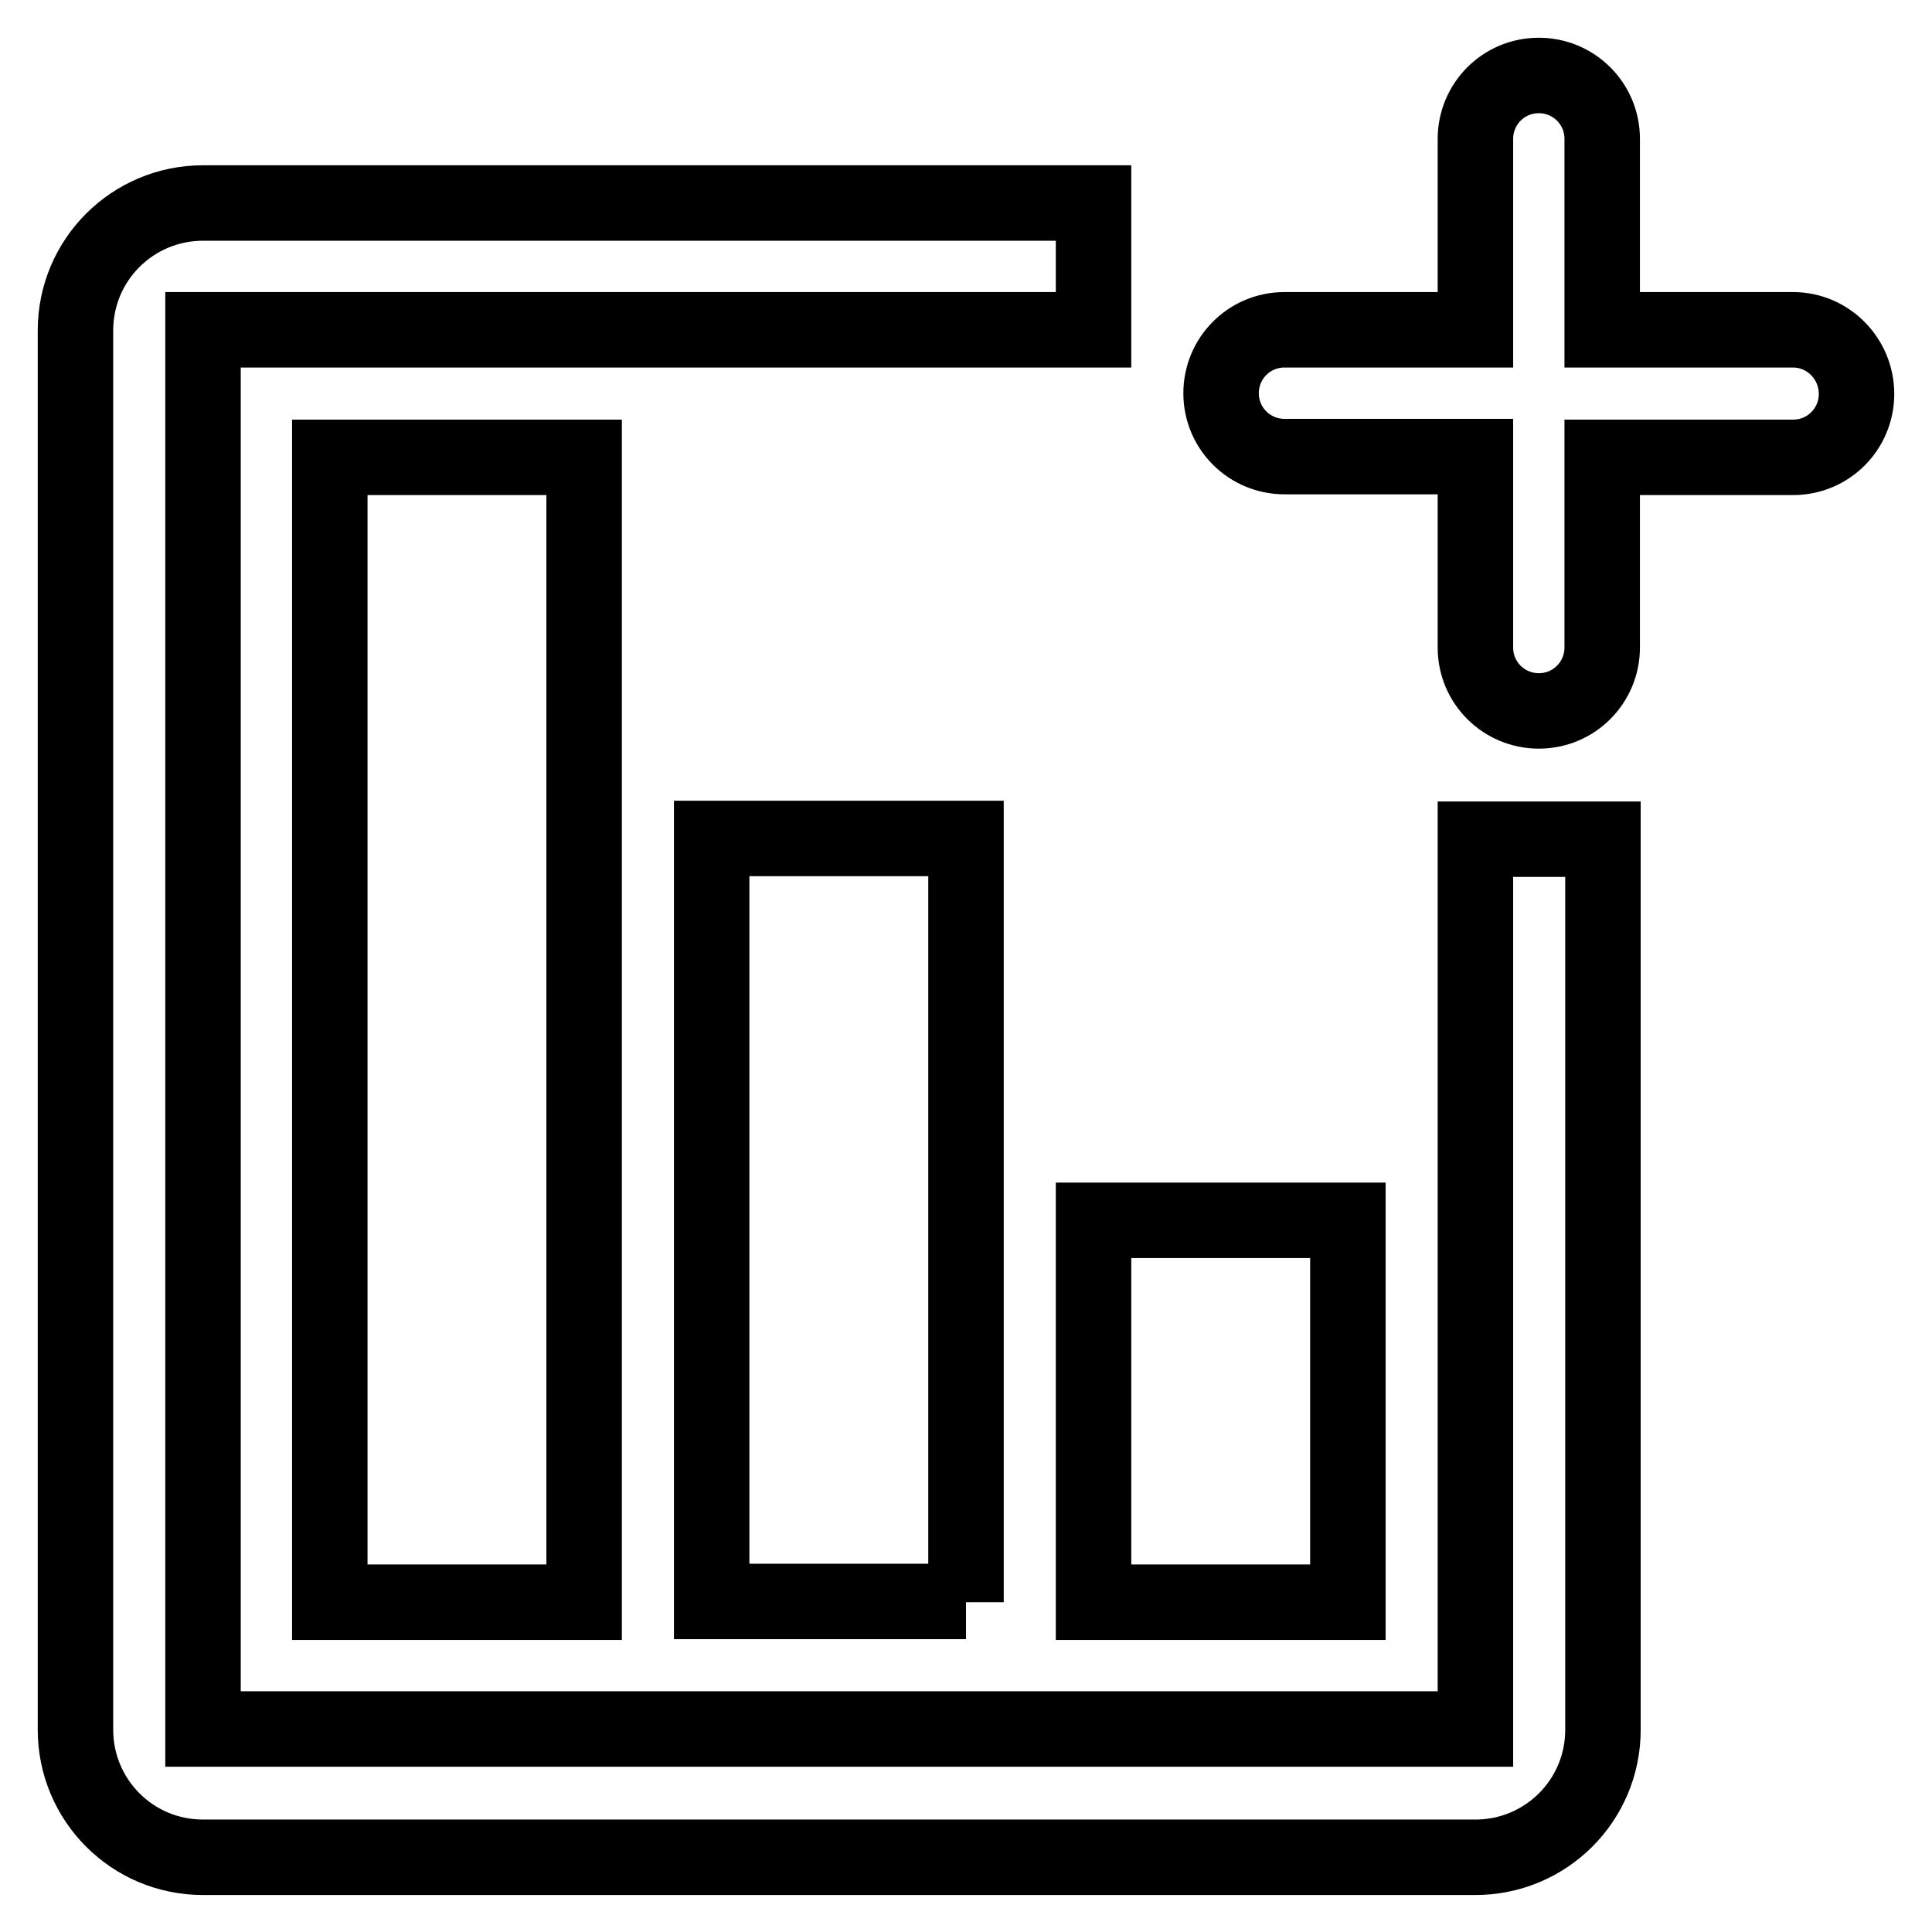 <?xml version="1.0" encoding="utf-8"?>
<!-- Svg Vector Icons : http://www.onlinewebfonts.com/icon -->
<!DOCTYPE svg PUBLIC "-//W3C//DTD SVG 1.1//EN" "http://www.w3.org/Graphics/SVG/1.1/DTD/svg11.dtd">
<svg version="1.1" xmlns="http://www.w3.org/2000/svg" xmlns:xlink="http://www.w3.org/1999/xlink" x="0px" y="0px" viewBox="0 0 256 256" enable-background="new 0 0 256 256" xml:space="preserve">
<g> <path stroke-width="10" fill-opacity="0" stroke="#000000"  d="M237.6,43.7h-25.3V18.4c0-4.7-3.8-8.4-8.4-8.4c-4.7,0-8.4,3.8-8.4,8.4v25.3h-25.3c-4.7,0-8.4,3.8-8.4,8.4 c0,4.7,3.8,8.4,8.4,8.4h25.3v25.3c0,4.7,3.8,8.4,8.4,8.4c4.7,0,8.4-3.8,8.4-8.4V60.6h25.3c4.7,0,8.4-3.8,8.4-8.4 C246,47.5,242.2,43.7,237.6,43.7z M195.4,229.1H26.9V43.7h118V26.9h-118c-9.3,0-16.9,7.5-16.9,16.9v185.4c0,9.3,7.5,16.9,16.9,16.9 h168.6c9.3,0,16.9-7.5,16.9-16.9v-118h-16.9V229.1z M77.4,212.3V60.6H43.7v151.7H77.4z M128,212.3V111.1H94.3v101.1H128z  M144.9,212.3h33.7v-50.6h-33.7V212.3z"/></g>
</svg>
